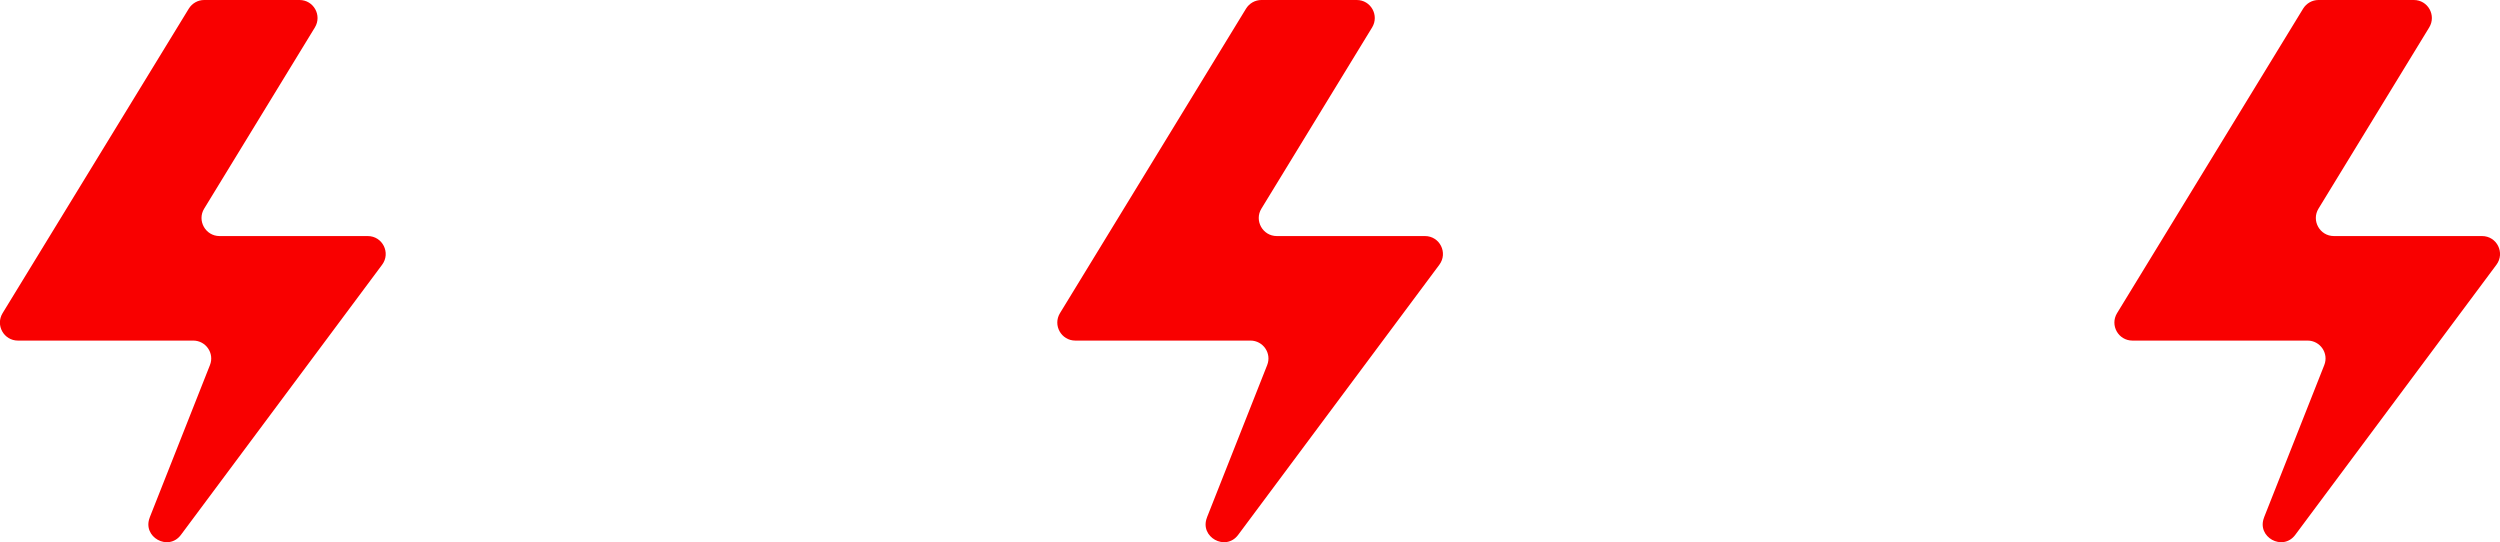 <?xml version="1.0" encoding="UTF-8"?><svg id="_レイヤー_2" xmlns="http://www.w3.org/2000/svg" viewBox="0 0 174.11 37.76"><defs><style>.cls-1{fill:#f90000;}</style></defs><g id="_内容"><path class="cls-1" d="M157.68,36.03l4.19-10.6c.33-.82-.28-1.71-1.16-1.71h-12.2c-.98,0-1.58-1.07-1.07-1.91L160.4.6c.23-.37.63-.6,1.07-.6h6.64c.98,0,1.58,1.07,1.07,1.91l-7.71,12.62c-.51.83.09,1.91,1.07,1.91h10.32c1.03,0,1.62,1.17,1,2l-14.01,18.81c-.87,1.17-2.71.15-2.17-1.21Z"/><path class="cls-1" d="M10.43,36.03l4.19-10.6c.33-.82-.28-1.71-1.16-1.71H1.25c-.98,0-1.58-1.07-1.07-1.91L13.15.6c.23-.37.63-.6,1.07-.6h6.64c.98,0,1.58,1.07,1.07,1.91l-7.71,12.62c-.51.83.09,1.91,1.07,1.91h10.32c1.03,0,1.62,1.17,1,2l-14.01,18.81c-.87,1.17-2.71.15-2.17-1.21Z"/><path class="cls-1" d="M84.06,36.03l4.19-10.6c.33-.82-.28-1.71-1.16-1.71h-12.2c-.98,0-1.58-1.07-1.07-1.91L86.78.6c.23-.37.63-.6,1.07-.6h6.64c.98,0,1.58,1.07,1.07,1.91l-7.71,12.62c-.51.83.09,1.91,1.07,1.91h10.32c1.03,0,1.62,1.17,1,2l-14.01,18.81c-.87,1.17-2.71.15-2.17-1.21Z"/></g></svg>